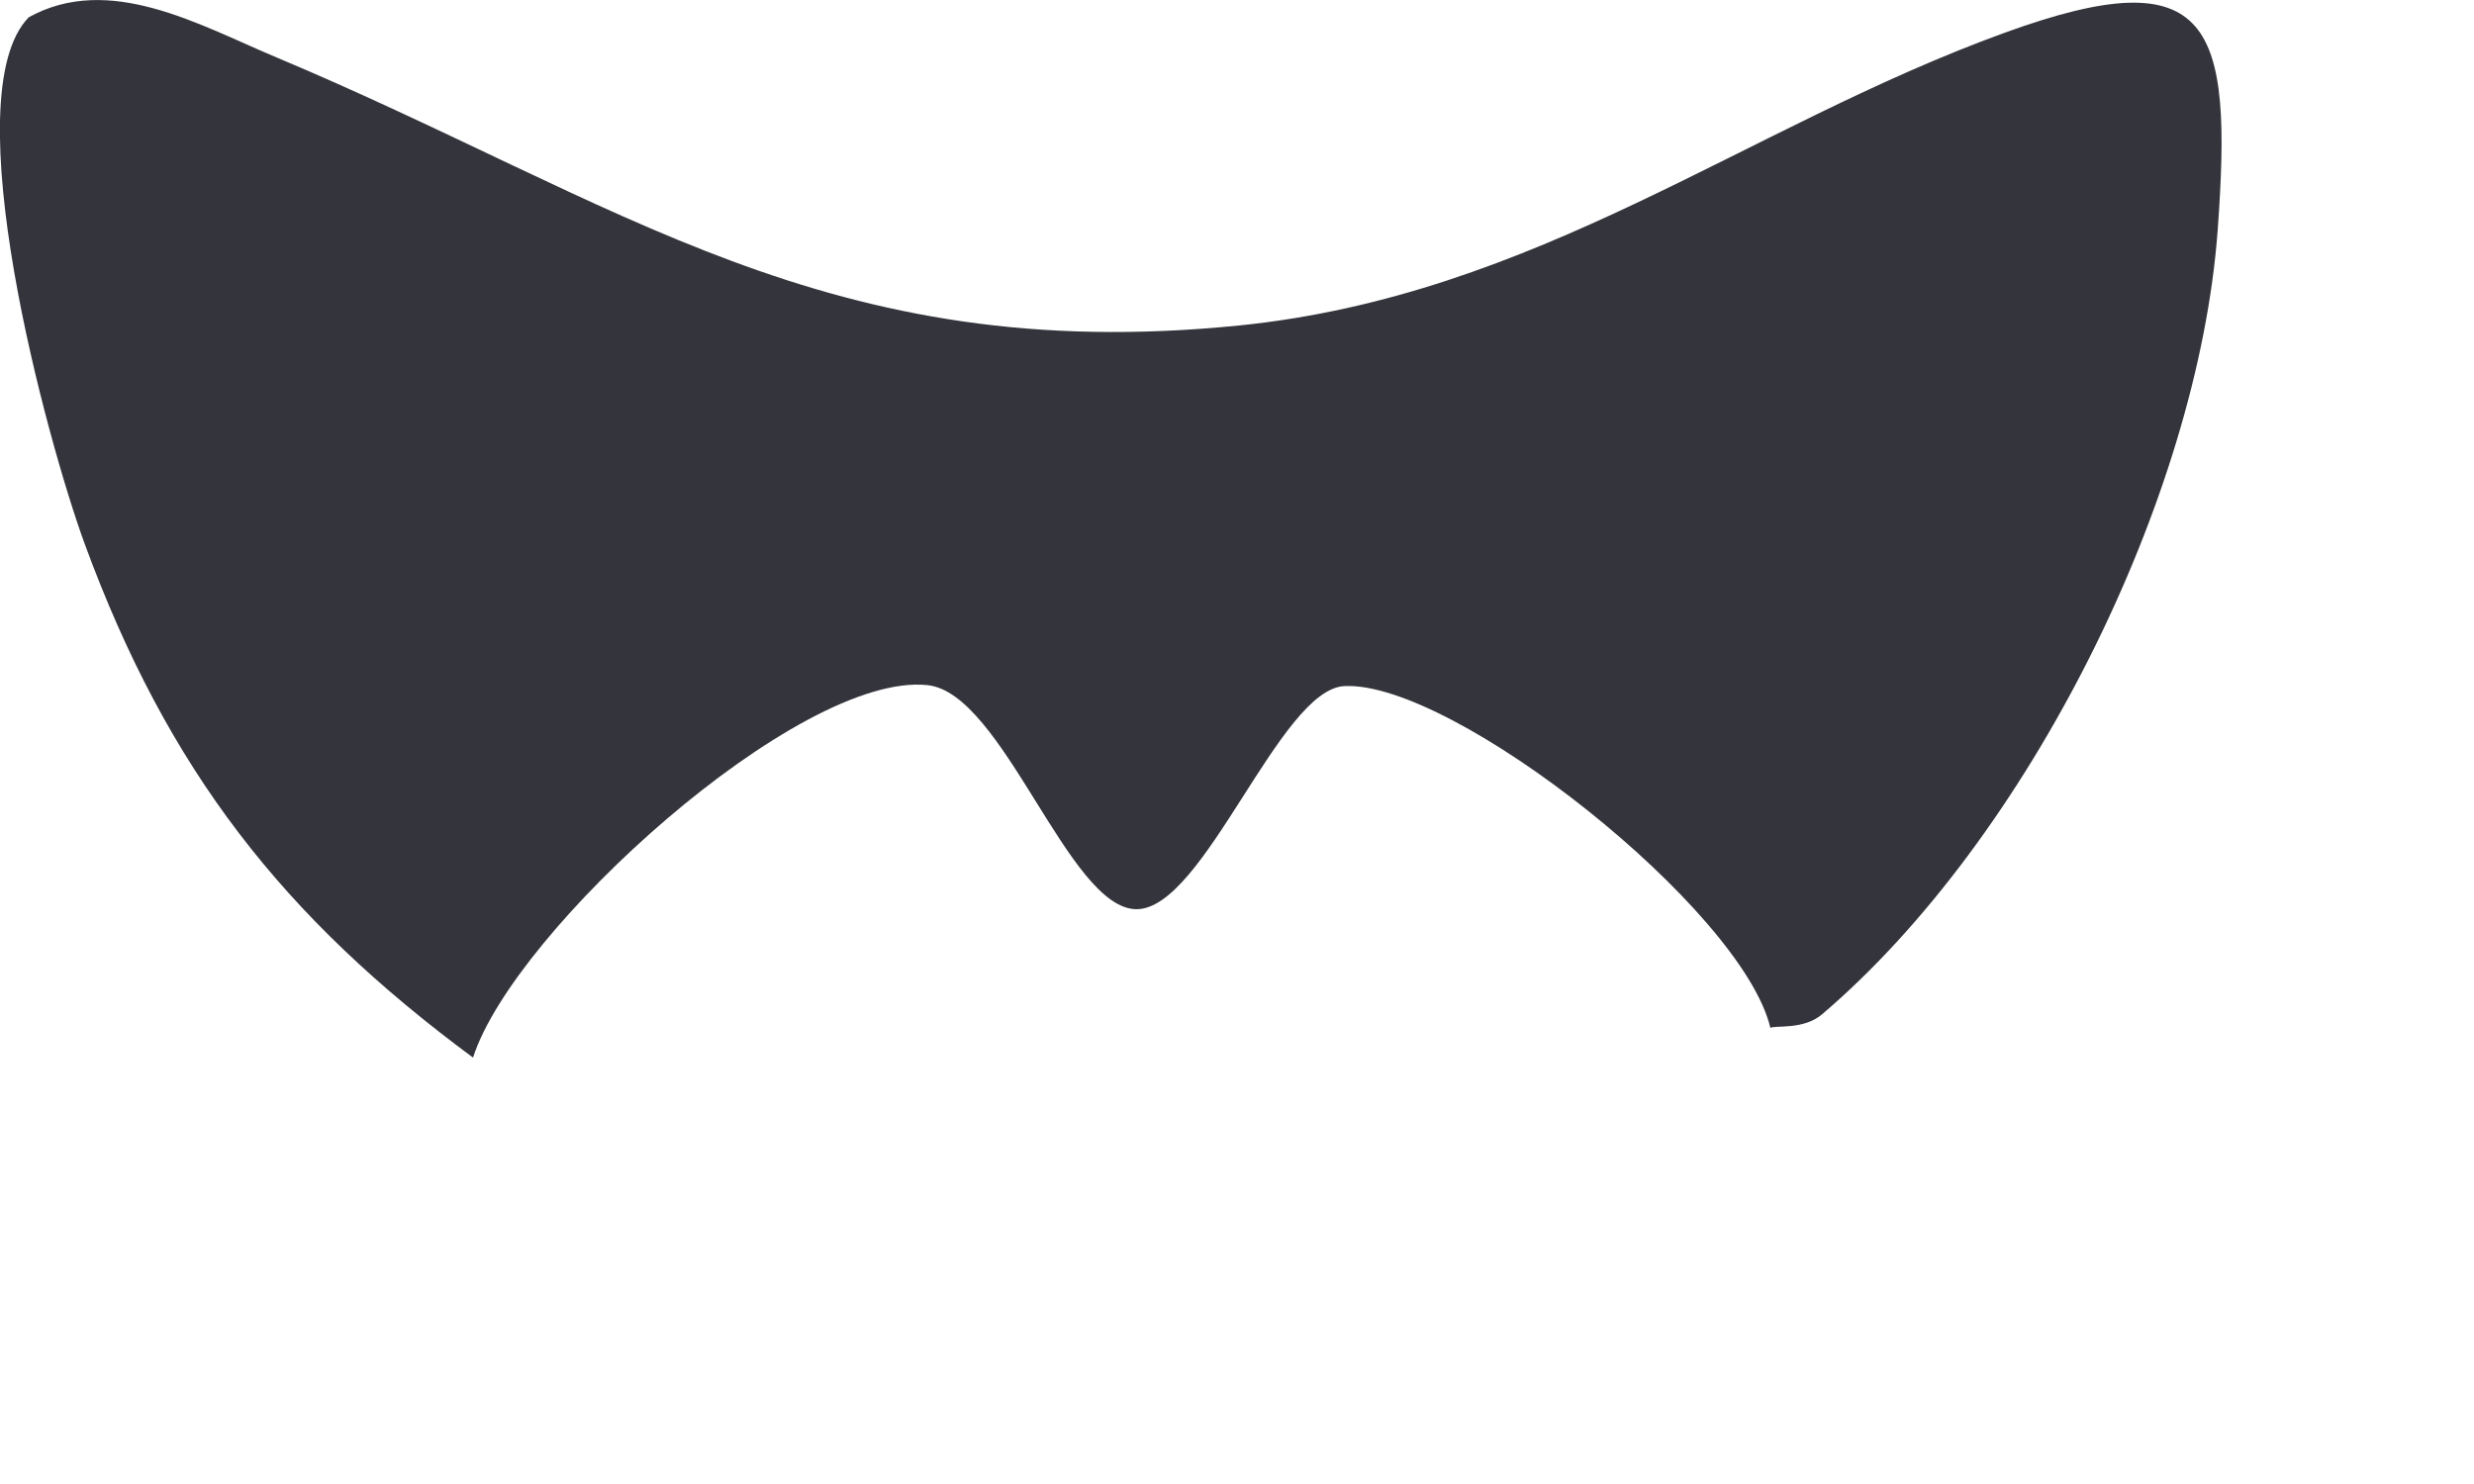 <svg preserveAspectRatio="none" width="100%" height="100%" overflow="visible" style="display: block;" viewBox="0 0 5 3" fill="none" xmlns="http://www.w3.org/2000/svg">
<path id="Vector" d="M3.578 2.078C3.521 1.838 2.937 1.376 2.717 1.387C2.586 1.393 2.434 1.838 2.297 1.838C2.159 1.838 2.028 1.4 1.874 1.385C1.614 1.358 1.038 1.881 0.956 2.138C0.572 1.854 0.339 1.557 0.171 1.099C0.096 0.894 -0.096 0.193 0.058 0.035C0.22 -0.055 0.402 0.05 0.554 0.114C1.255 0.408 1.67 0.742 2.504 0.658C3.106 0.597 3.528 0.256 4.052 0.066C4.473 -0.087 4.512 0.051 4.482 0.465C4.442 1.009 4.098 1.696 3.683 2.05C3.645 2.083 3.586 2.072 3.578 2.078H3.578Z" fill="#34353C"/>
</svg>
